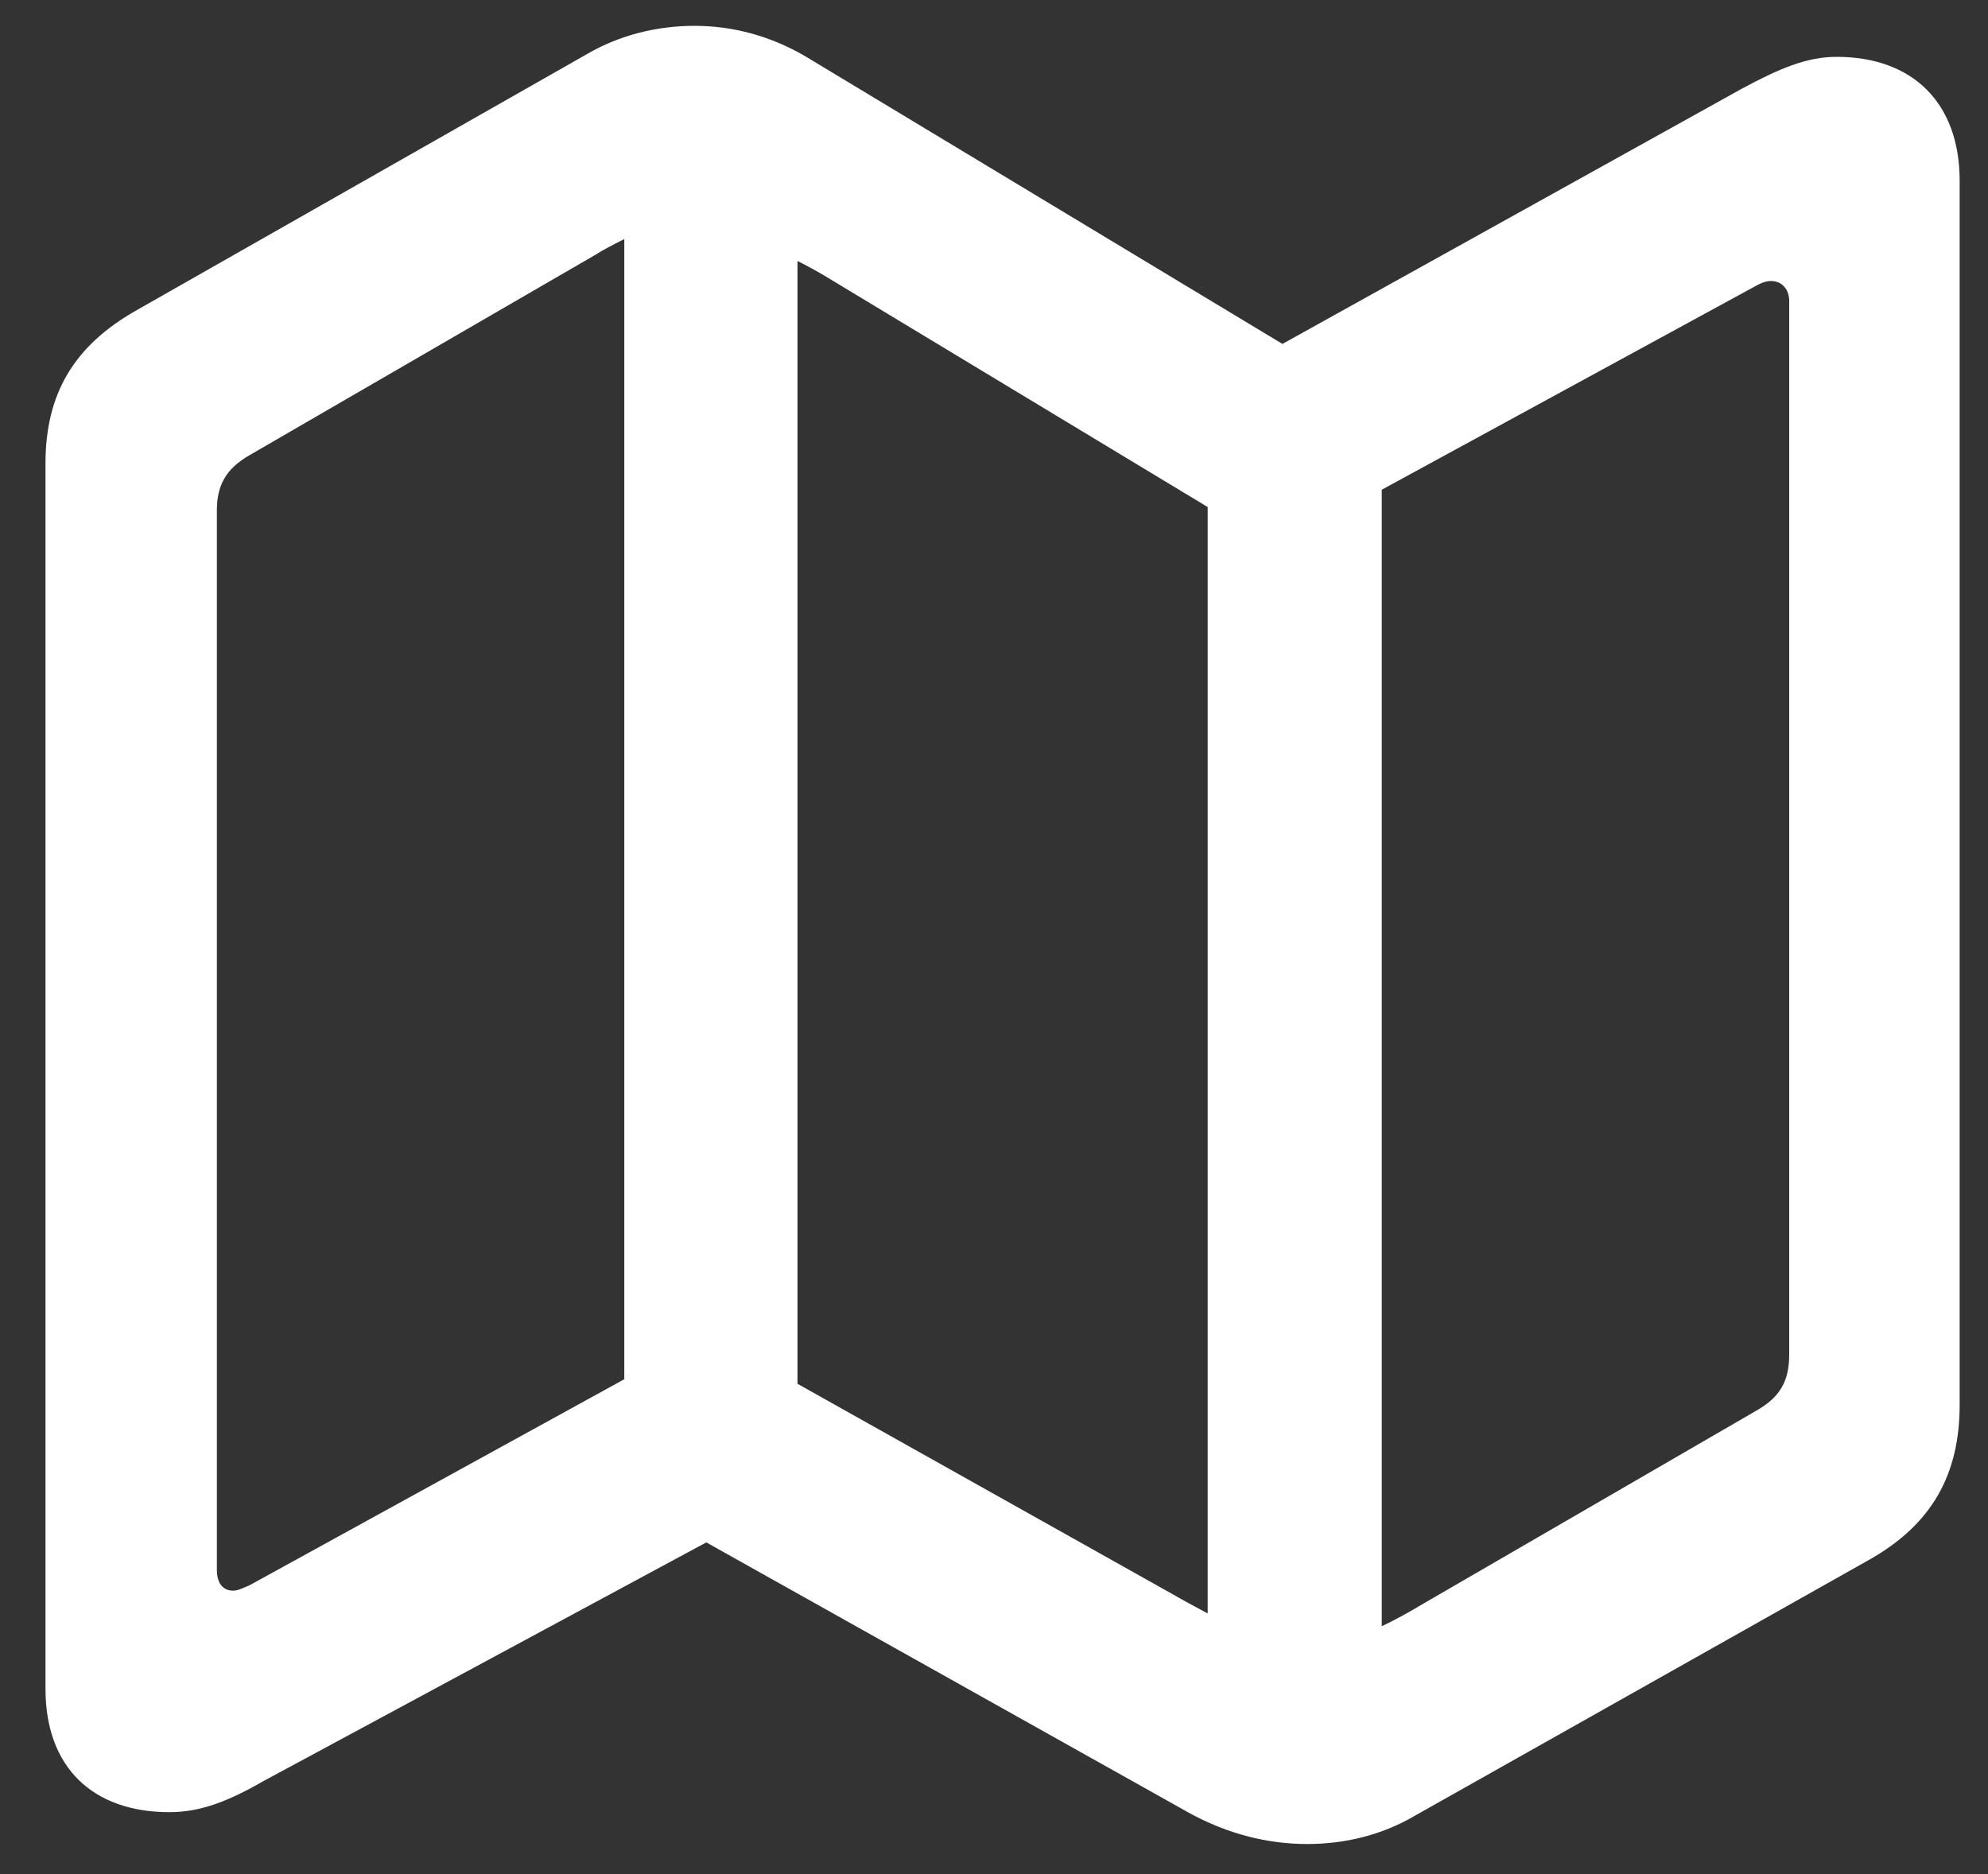<svg width="35" height="33" viewBox="0 0 35 33" fill="none" xmlns="http://www.w3.org/2000/svg">
<rect x="0" y="0" width="35" height="33" fill="#333333" stroke="none"/>
<path d="M2.983 31.909C3.513 31.909 3.994 31.732 4.636 31.363L12.435 27.159L20.941 31.925C21.615 32.294 22.321 32.47 23.011 32.47C23.685 32.47 24.343 32.31 24.936 31.957L32.912 27.463C34.02 26.837 34.501 25.955 34.501 24.735V3.183C34.501 1.819 33.682 1.001 32.334 1.001C31.805 1.001 31.323 1.209 30.666 1.562L22.578 6.056L14.168 0.985C13.559 0.632 12.901 0.455 12.227 0.455C11.569 0.455 10.911 0.616 10.333 0.953L2.406 5.462C1.298 6.088 0.801 6.938 0.801 8.158V29.742C0.801 31.106 1.619 31.909 2.983 31.909ZM10.991 24.286L4.395 27.913C4.283 27.961 4.187 28.009 4.107 28.009C3.914 28.009 3.818 27.865 3.818 27.64V8.992C3.818 8.543 3.978 8.254 4.395 8.014L10.461 4.499C10.638 4.387 10.799 4.307 10.991 4.21V24.286ZM14.04 24.366V4.595C14.201 4.676 14.377 4.772 14.538 4.868L21.262 8.928V28.41C21.053 28.298 20.844 28.186 20.62 28.057L14.04 24.366ZM24.327 28.635V8.623L30.922 5.029C31.003 4.981 31.099 4.948 31.179 4.948C31.372 4.948 31.5 5.093 31.5 5.301V23.853C31.5 24.318 31.34 24.607 30.906 24.848L25.065 28.234C24.824 28.378 24.567 28.523 24.327 28.635Z" fill="white"/>
</svg>
